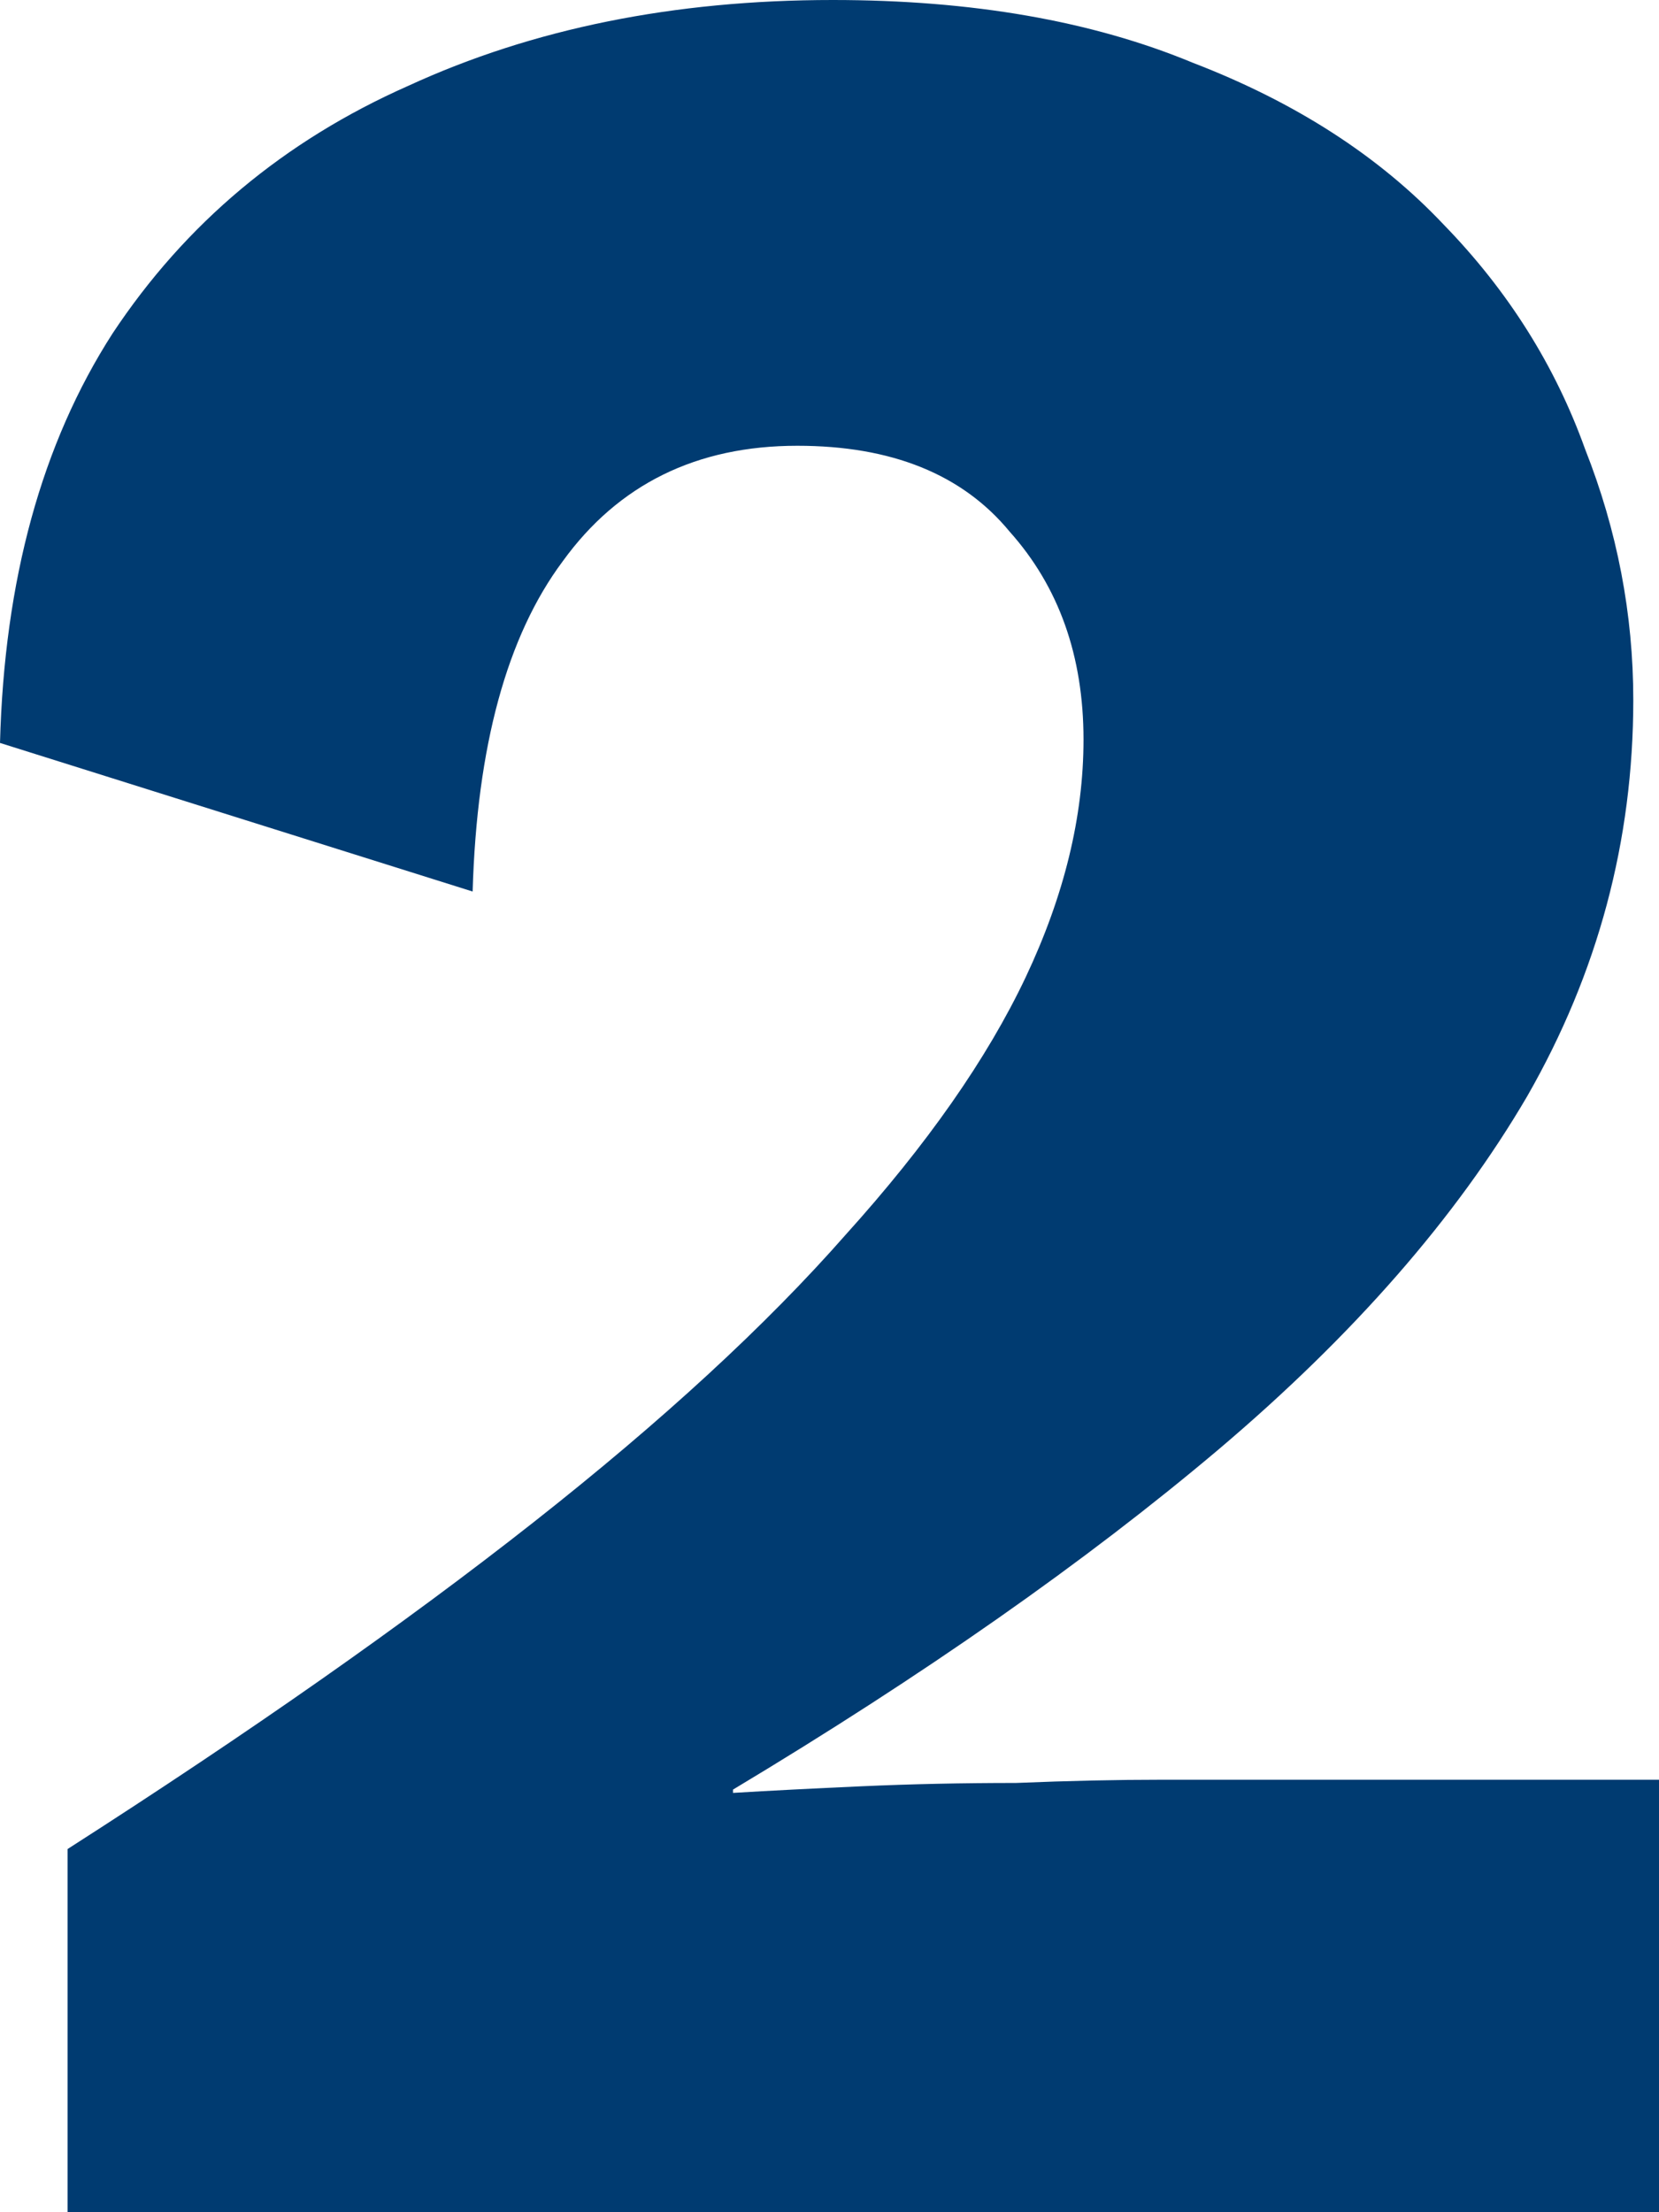 <?xml version="1.0" encoding="UTF-8"?>
<svg xmlns="http://www.w3.org/2000/svg" width="18" height="24" viewBox="0 0 18 24" fill="none">
  <path d="M0.733 24V20.06C2.709 18.794 4.395 17.612 5.791 16.513C7.186 15.415 8.314 14.376 9.174 13.397C10.058 12.418 10.709 11.487 11.128 10.603C11.546 9.719 11.756 8.86 11.756 8.024C11.756 7.116 11.488 6.364 10.954 5.767C10.442 5.146 9.674 4.836 8.651 4.836C7.558 4.836 6.709 5.254 6.105 6.09C5.5 6.901 5.174 8.096 5.128 9.672L0 8.06C0.047 6.293 0.453 4.812 1.221 3.618C2.012 2.424 3.081 1.528 4.43 0.931C5.779 0.31 7.314 0 9.035 0C10.546 0 11.849 0.227 12.942 0.681C14.058 1.11 14.965 1.696 15.663 2.436C16.36 3.152 16.872 3.964 17.198 4.872C17.547 5.755 17.721 6.663 17.721 7.594C17.721 9.122 17.337 10.555 16.57 11.893C15.802 13.206 14.686 14.484 13.221 15.725C11.779 16.943 10.023 18.173 7.953 19.415V19.451C8.349 19.427 8.814 19.403 9.349 19.379C9.884 19.355 10.442 19.343 11.023 19.343C11.605 19.319 12.128 19.308 12.593 19.308H18V24H0.733Z" fill="#003B71"></path>
</svg>
